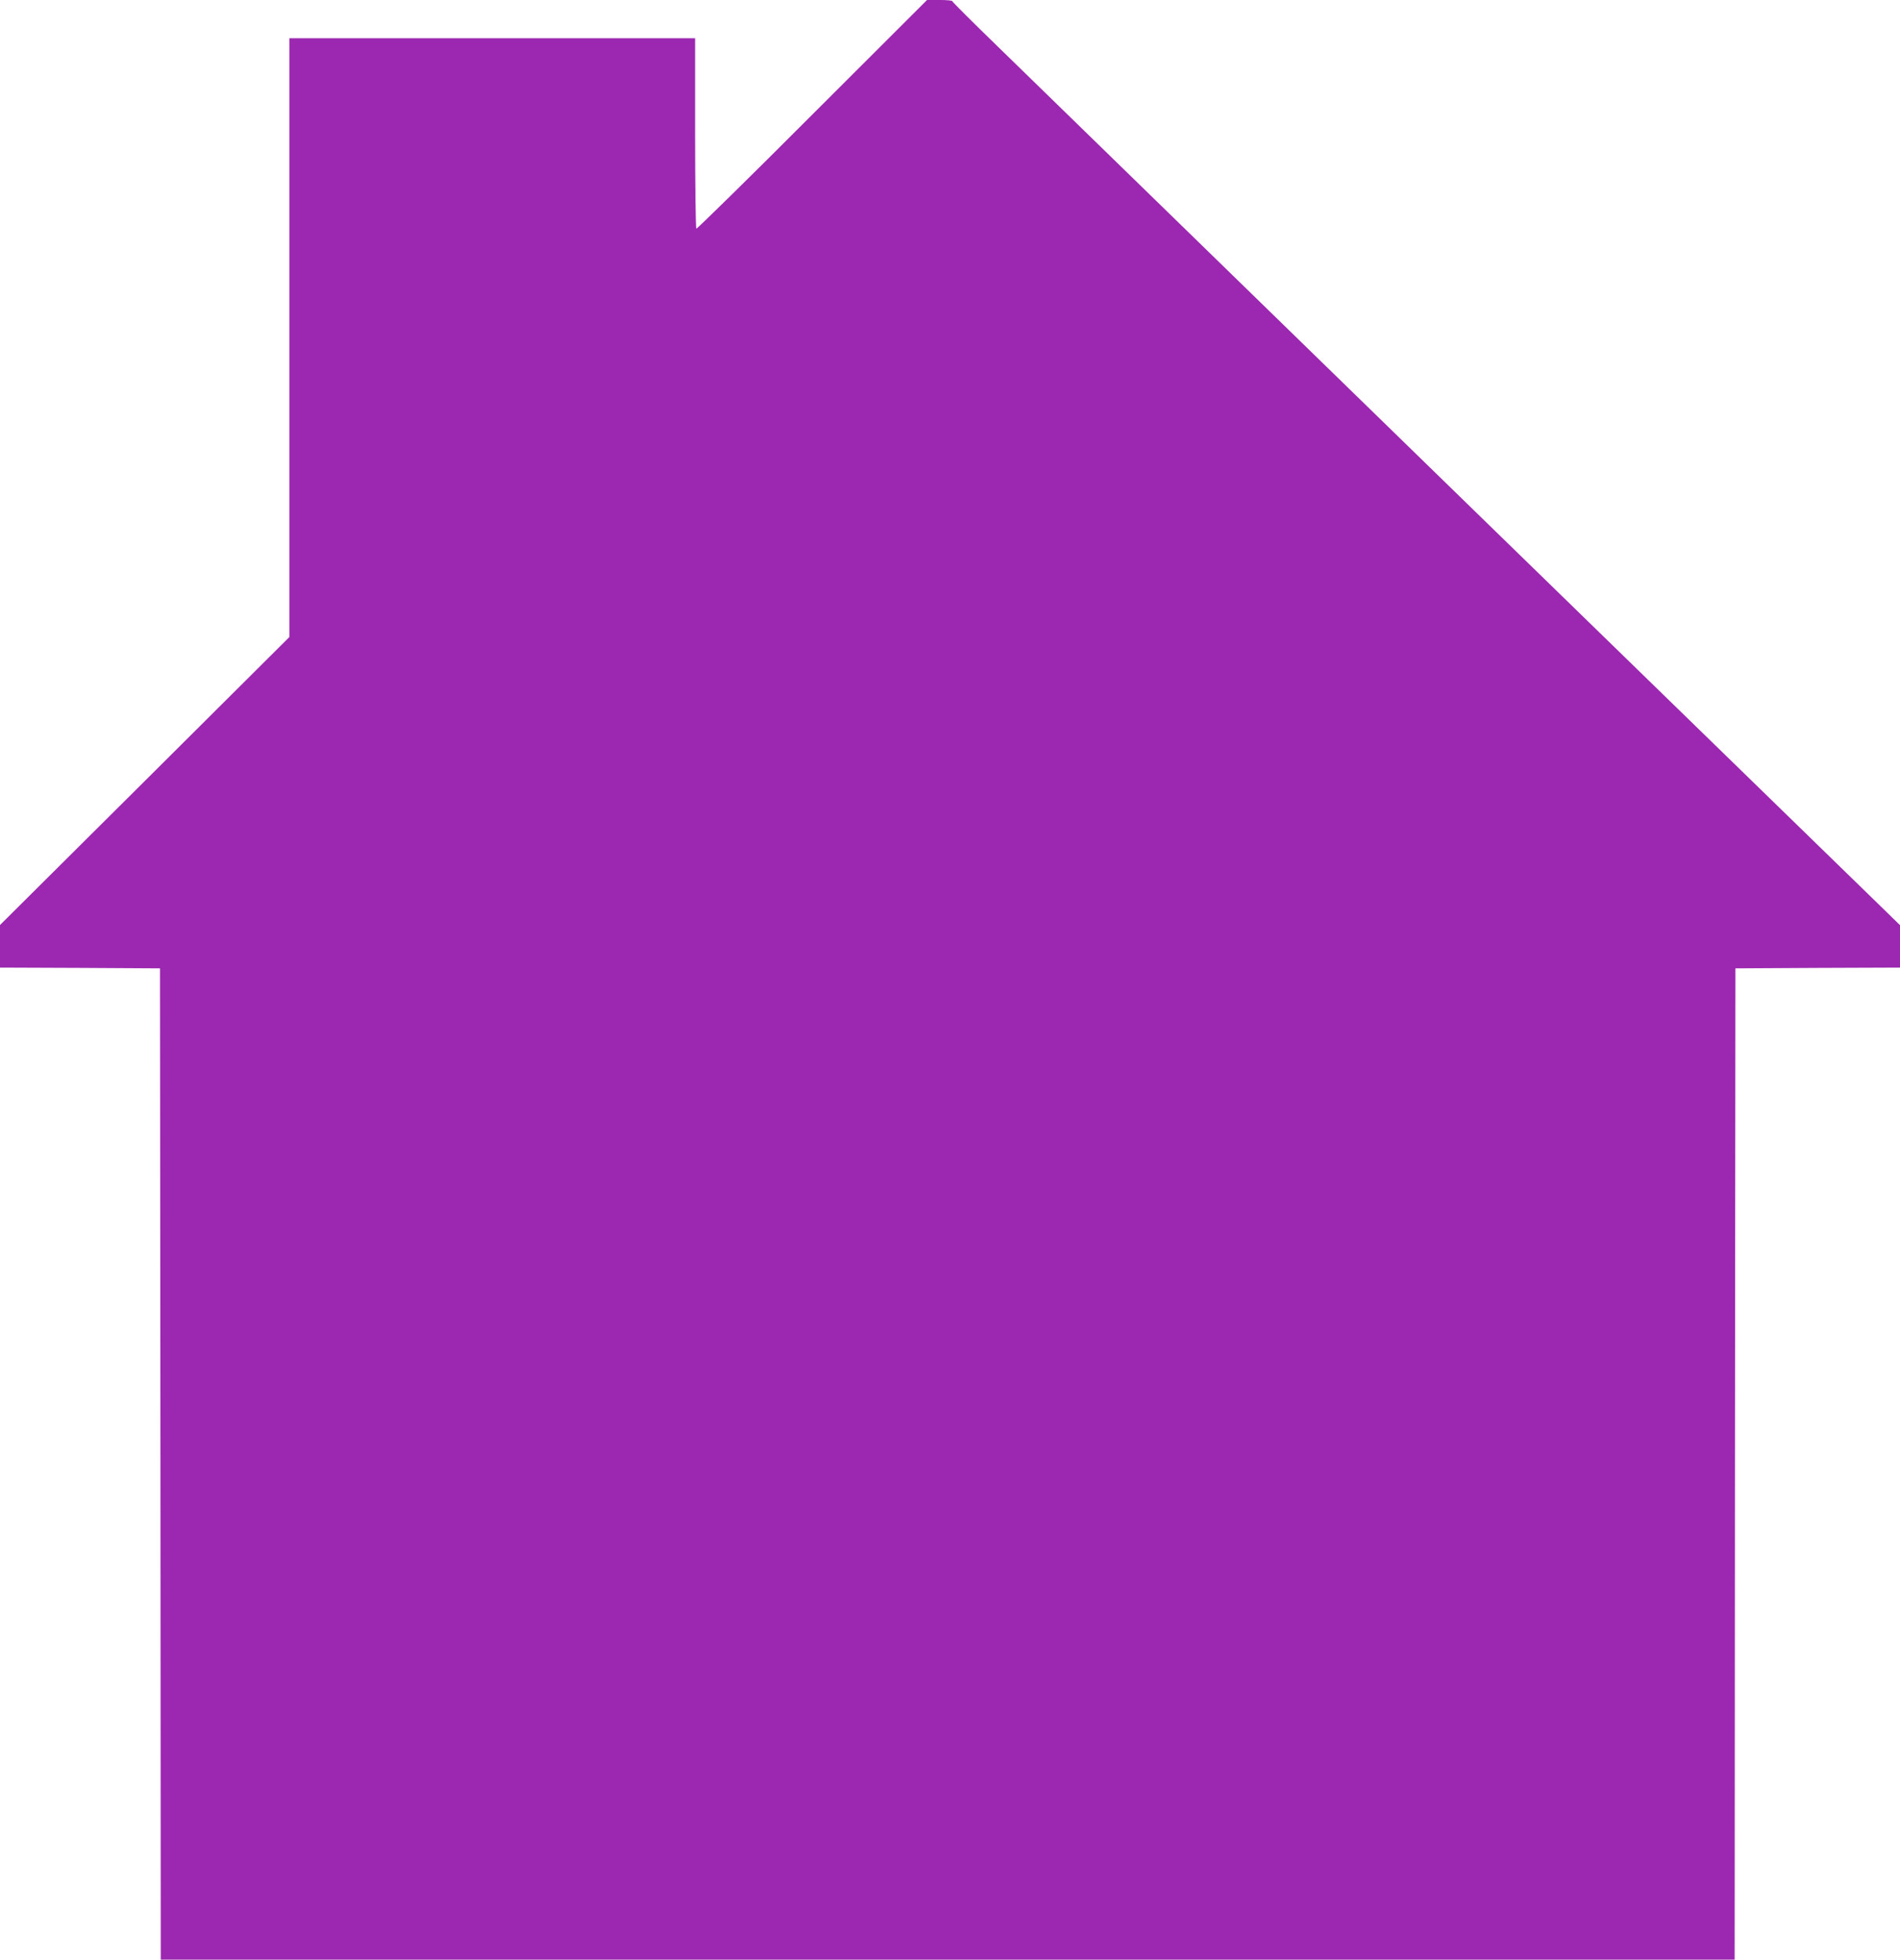 <?xml version="1.0" standalone="no"?>
<!DOCTYPE svg PUBLIC "-//W3C//DTD SVG 20010904//EN"
 "http://www.w3.org/TR/2001/REC-SVG-20010904/DTD/svg10.dtd">
<svg version="1.0" xmlns="http://www.w3.org/2000/svg"
 width="1241pt" height="1280pt" viewBox="0 0 1241 1280"
 preserveAspectRatio="xMidYMid meet">
<g transform="translate(0,1280) scale(0.1,-0.1)"
fill="#9c27b0" stroke="none">
<path d="M5305 12051 c-412 -413 -753 -747 -757 -745 -4 3 -8 284 -8 625 l0
619 -1325 0 -1325 0 0 -1956 0 -1955 -945 -941 -945 -940 0 -139 0 -139 523
-2 522 -3 3 -3237 2 -3238 5140 0 5140 0 2 3237 3 3238 538 3 537 2 0 139 0
138 -92 90 c-106 102 -5347 5206 -5800 5648 -164 159 -298 293 -298 297 0 5
-37 8 -82 8 l-83 0 -750 -749z"/>
</g>
</svg>
